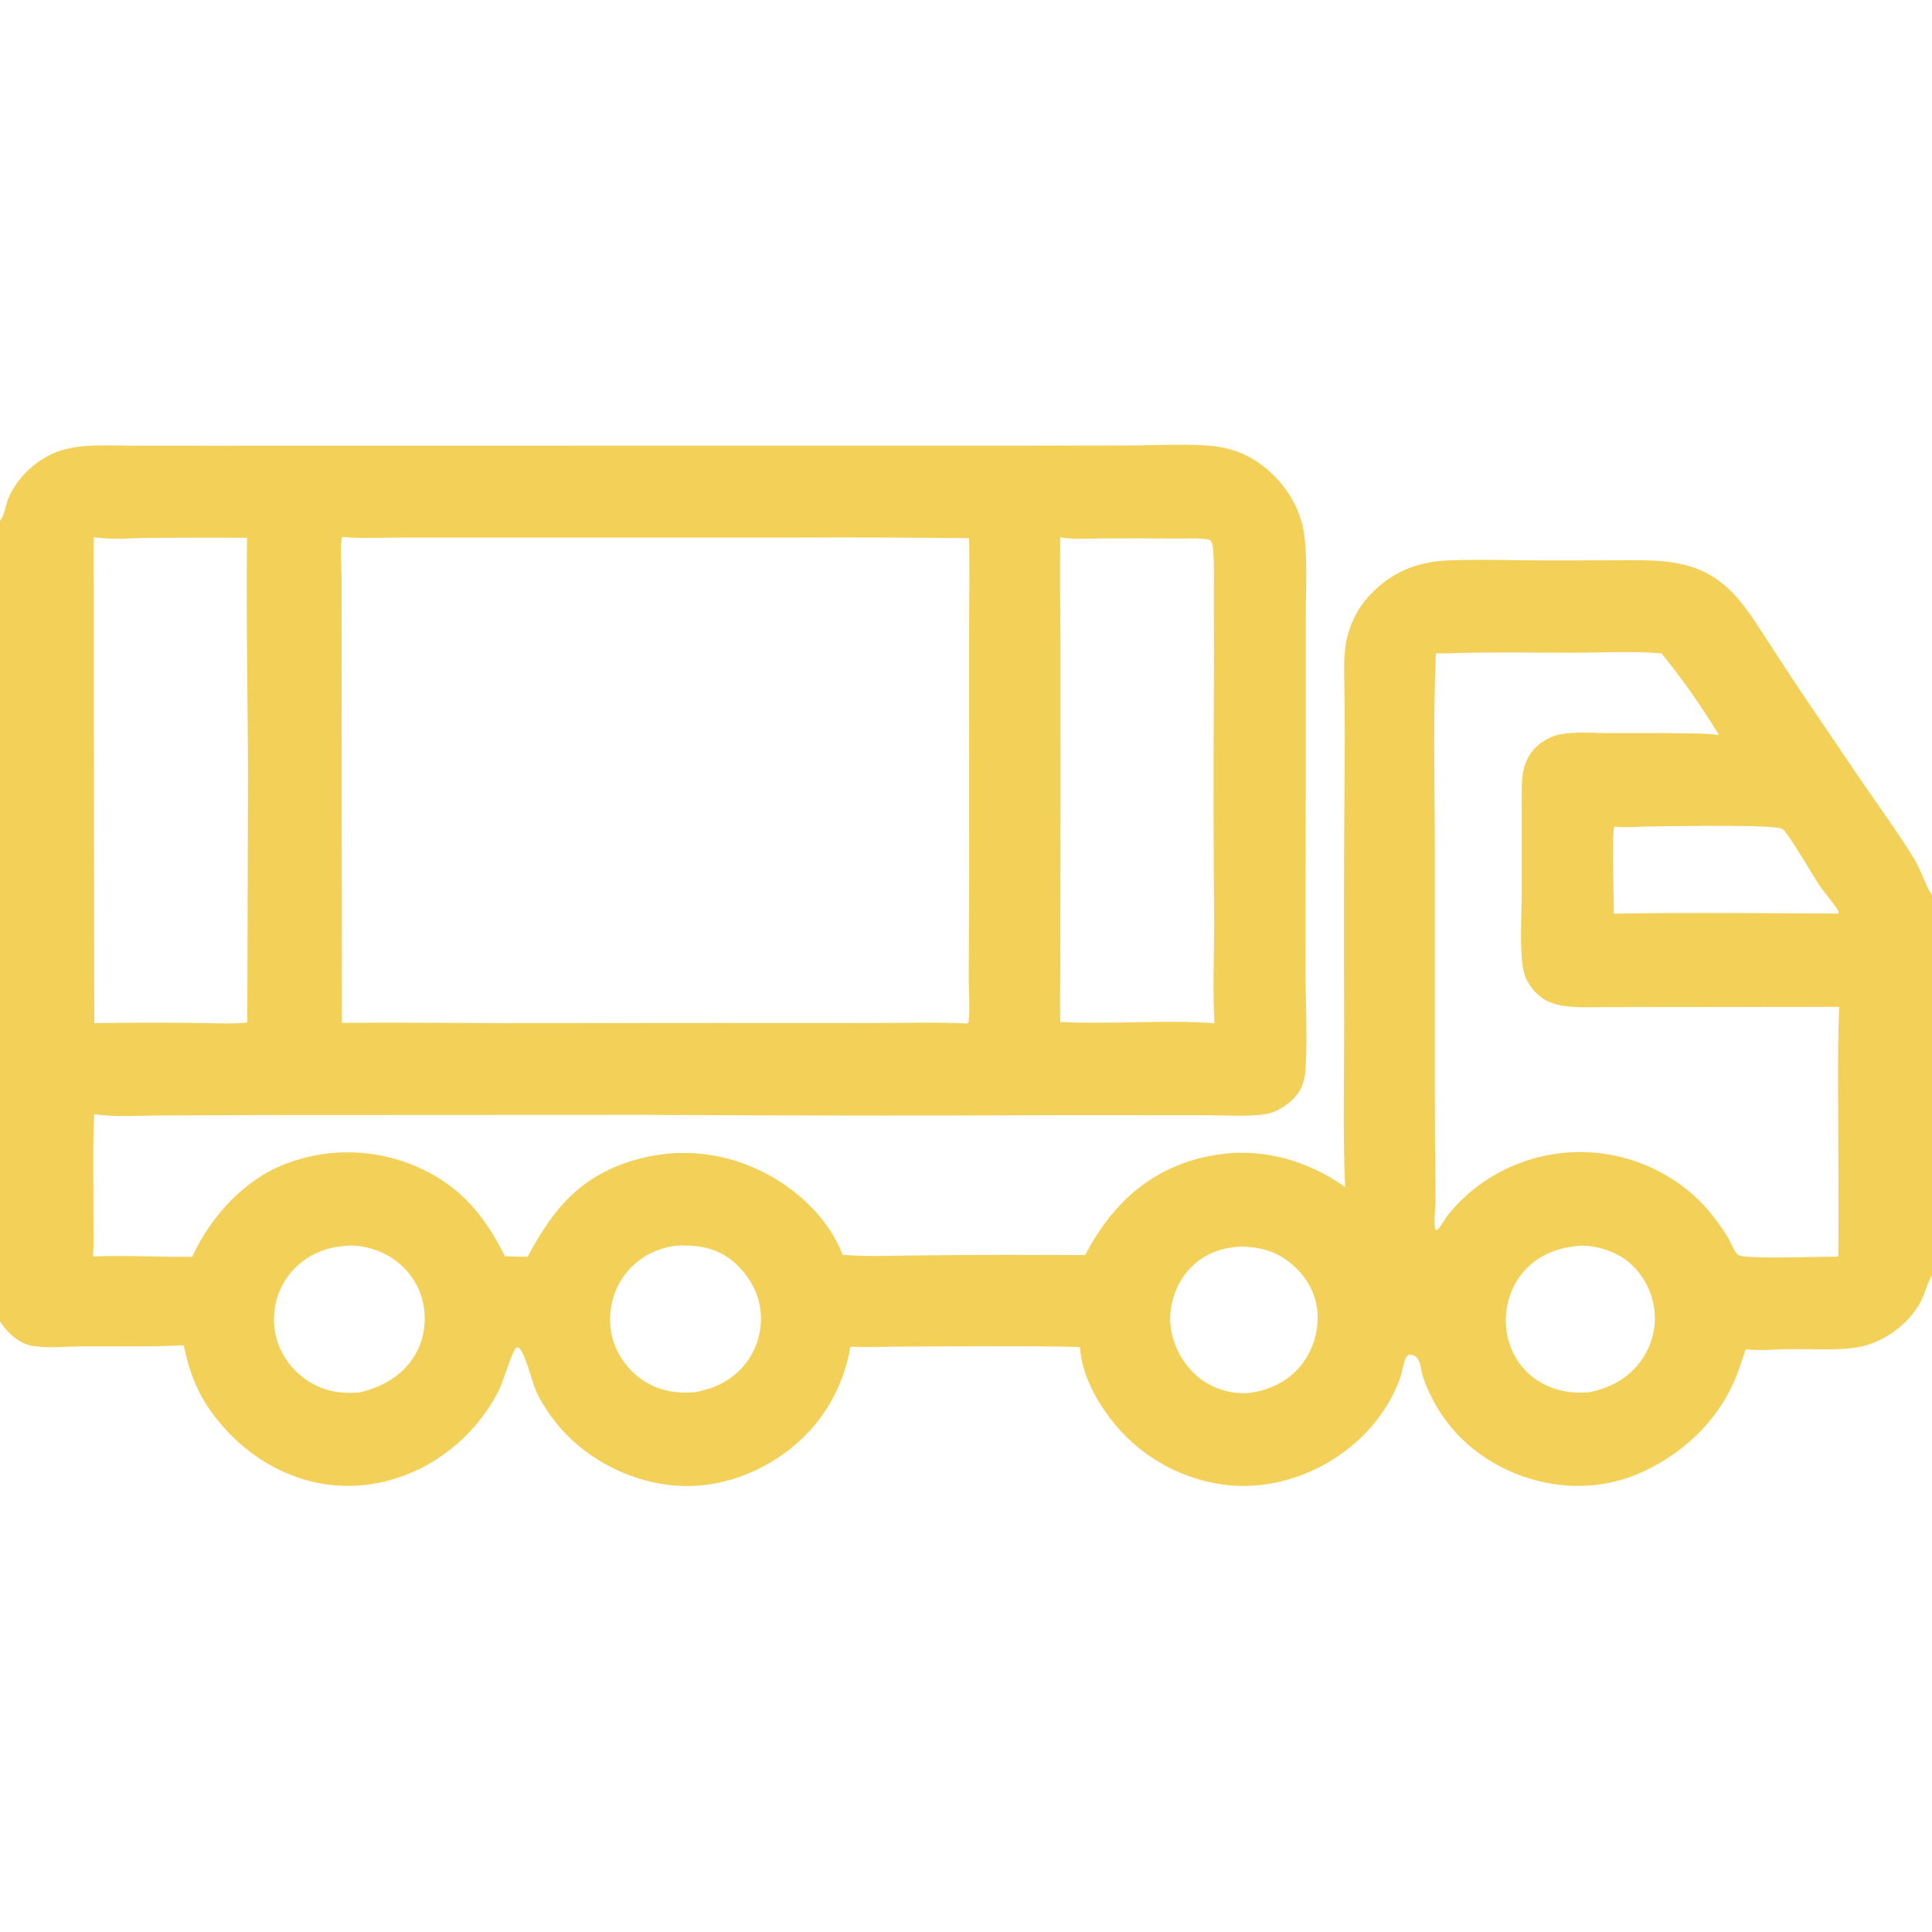 <svg width="113" height="113" viewBox="0 0 113 113" fill="none" xmlns="http://www.w3.org/2000/svg">
<g clip-path="url(#clip0_17_103)">
<path d="M0 0H113V52.371V74.589V113H0V77.298V30.457V0ZM0 0V30.457C0.019 30.43 0.039 30.403 0.057 30.375C0.296 30.013 0.338 29.473 0.521 29.072C1.141 27.708 2.423 26.615 3.881 26.26C5.112 25.96 6.482 26.068 7.743 26.068L12.418 26.07L29.317 26.067L58.706 26.066L66.072 26.057C67.507 26.047 68.957 25.973 70.389 26.041C71.465 26.092 72.416 26.324 73.338 26.888C74.725 27.736 75.83 29.187 76.195 30.781C76.511 32.159 76.369 34.61 76.372 36.105L76.373 45.546L76.354 56.671C76.357 58.591 76.477 60.561 76.364 62.474C76.335 62.965 76.24 63.45 75.968 63.87C75.564 64.491 74.746 65.046 74.019 65.165C73.033 65.327 71.491 65.224 70.461 65.227L62.59 65.223C54.28 65.261 45.969 65.255 37.659 65.206L16.2 65.216L9.353 65.243C8.123 65.247 6.775 65.348 5.561 65.177C5.545 65.175 5.528 65.174 5.512 65.172C5.41 67.19 5.475 69.272 5.466 71.297C5.463 72.022 5.491 72.765 5.44 73.487C7.375 73.414 9.307 73.526 11.239 73.51C12.343 71.128 14.304 68.954 16.815 68.03C18.076 67.563 19.417 67.351 20.761 67.406C22.104 67.462 23.423 67.785 24.641 68.356C27.021 69.472 28.386 71.178 29.531 73.472C29.974 73.499 30.413 73.508 30.856 73.507C32.356 70.72 33.895 68.819 37.042 67.873C39.731 67.064 42.517 67.386 44.978 68.731C46.8 69.727 48.546 71.417 49.284 73.391C50.826 73.519 52.43 73.427 53.981 73.424C57.144 73.389 60.307 73.384 63.47 73.408C64.831 70.79 66.772 68.793 69.635 67.895C72.309 67.057 74.933 67.35 77.417 68.647C77.854 68.876 78.266 69.15 78.674 69.427C78.536 66.22 78.621 62.98 78.617 59.769C78.594 54.876 78.603 49.983 78.645 45.09C78.656 43.609 78.655 42.129 78.64 40.648C78.633 39.679 78.561 38.663 78.71 37.703C78.869 36.675 79.356 35.634 80.062 34.868C81.352 33.468 82.876 32.841 84.766 32.775C86.722 32.705 88.693 32.783 90.652 32.779L94.421 32.77C95.75 32.768 97.11 32.711 98.414 33.009C99.443 33.244 100.312 33.701 101.086 34.423C102.017 35.292 102.699 36.435 103.394 37.495C104.097 38.568 104.792 39.652 105.513 40.713L108.815 45.594C109.864 47.114 110.955 48.615 111.928 50.184C112.351 50.866 112.62 51.786 113 52.371V0H0ZM102.107 78.911C101.869 79.589 101.664 80.293 101.362 80.946C100.317 83.216 98.451 84.951 96.211 86.025C93.952 87.108 91.4 87.177 89.047 86.341C86.649 85.489 84.715 83.832 83.628 81.513C83.467 81.168 83.305 80.802 83.2 80.435C83.122 80.164 83.101 79.809 82.97 79.562C82.898 79.427 82.818 79.326 82.673 79.268C82.572 79.229 82.49 79.232 82.386 79.239C82.297 79.306 82.249 79.368 82.206 79.468C82.077 79.764 82.034 80.11 81.945 80.42C81.83 80.819 81.652 81.217 81.464 81.587C79.654 85.145 75.479 87.373 71.518 86.829C70.215 86.645 68.96 86.206 67.826 85.537C66.692 84.869 65.701 83.983 64.909 82.931C64.024 81.752 63.25 80.285 63.166 78.785C59.799 78.699 56.416 78.754 53.048 78.759C51.948 78.761 50.837 78.808 49.739 78.776C49.296 81.343 47.939 83.541 45.804 85.056C43.702 86.546 41.16 87.231 38.603 86.778C36.072 86.329 33.635 84.862 32.162 82.741C31.866 82.314 31.568 81.852 31.361 81.375C31.084 80.738 30.763 79.244 30.345 78.823C30.272 78.814 30.243 78.794 30.177 78.84C29.99 78.966 29.404 80.86 29.197 81.276C27.392 84.918 23.402 87.329 19.302 86.846C16.62 86.529 14.269 85.04 12.623 82.933C11.588 81.608 11.085 80.316 10.744 78.686C8.795 78.782 6.832 78.736 4.882 78.744C3.913 78.747 2.785 78.886 1.841 78.708C1.389 78.622 0.969 78.356 0.632 78.049C0.386 77.826 0.19 77.569 0 77.298V113H113V74.589C112.982 74.622 112.963 74.654 112.945 74.687C112.706 75.124 112.59 75.633 112.366 76.082C111.781 77.259 110.509 78.264 109.261 78.651C108.845 78.779 108.408 78.847 107.975 78.88C106.88 78.965 105.766 78.899 104.668 78.908C103.836 78.915 102.929 79.022 102.107 78.911ZM20.01 31.405C19.867 32.04 19.974 32.965 19.976 33.642L19.979 38.574L19.996 59.828C23.079 59.795 26.159 59.835 29.242 59.841L41.996 59.831L51.16 59.835C52.952 59.834 54.765 59.776 56.555 59.862L56.643 59.806C56.745 59.175 56.658 57.9 56.66 57.209L56.684 50.942L56.68 37.543C56.678 35.525 56.72 33.495 56.678 31.478C53.331 31.44 49.984 31.427 46.637 31.44L30.738 31.442L23.59 31.44C22.495 31.438 21.065 31.51 20.01 31.405ZM84.767 38.21C84.505 38.216 84.244 38.219 83.983 38.218C83.824 41.906 83.909 45.633 83.921 49.325L83.922 63.852C83.923 65.959 83.937 68.066 83.962 70.173C83.965 70.706 83.833 71.445 83.957 71.954C83.987 71.945 84.019 71.943 84.048 71.929C84.221 71.843 84.53 71.26 84.669 71.086C84.93 70.762 85.209 70.454 85.505 70.163C87.066 68.663 89.073 67.712 91.222 67.453C93.371 67.194 95.546 67.641 97.418 68.728C98.521 69.357 99.487 70.202 100.258 71.211C100.567 71.615 100.882 72.052 101.128 72.499C101.266 72.75 101.373 73.049 101.546 73.278C101.614 73.368 101.669 73.414 101.782 73.446C102.467 73.643 106.414 73.49 107.448 73.504L107.518 73.45C107.549 71.403 107.519 69.349 107.52 67.301C107.522 64.505 107.456 61.682 107.571 58.89L96.702 58.9L93.649 58.906C92.942 58.907 92.218 58.944 91.518 58.839C90.866 58.741 90.358 58.576 89.872 58.102C89.54 57.777 89.248 57.333 89.136 56.877C88.847 55.701 89.001 53.542 89.005 52.254L89.003 46.15C89.009 45.219 89.144 44.4 89.831 43.706C90.186 43.346 90.736 43.054 91.232 42.956C92.123 42.779 93.168 42.877 94.078 42.878C95.567 42.88 97.057 42.868 98.545 42.89C99.17 42.899 99.806 42.893 100.425 42.983C100.465 42.989 100.504 42.994 100.543 42.999C99.546 41.353 98.398 39.704 97.178 38.217C95.54 38.071 93.82 38.174 92.175 38.176C89.71 38.179 87.229 38.126 84.767 38.21ZM5.482 31.416C5.452 32.556 5.484 33.697 5.486 34.838L5.487 41.242L5.513 59.84C7.472 59.813 9.431 59.809 11.39 59.828C12.345 59.833 13.532 59.912 14.463 59.806L14.504 45.42C14.493 40.768 14.388 36.105 14.448 31.455C12.547 31.442 10.646 31.444 8.745 31.461C7.703 31.468 6.532 31.586 5.51 31.42C5.501 31.419 5.491 31.417 5.482 31.416ZM62.014 31.428C62 33.467 62.005 35.506 62.027 37.545L62.028 47.105L62.018 56.448C62.02 57.554 61.989 58.669 62.014 59.774C64.99 59.923 68.079 59.639 71.032 59.846C70.916 57.905 71.016 55.915 71.014 53.968C70.973 49.662 70.966 45.355 70.994 41.048C71.005 39.081 71.005 37.115 70.995 35.149C70.99 34.217 71.026 33.263 70.968 32.334C70.953 32.099 70.949 31.743 70.773 31.581C70.193 31.442 69.505 31.505 68.907 31.499C67.421 31.486 65.934 31.483 64.447 31.491C63.666 31.492 62.778 31.57 62.014 31.428ZM39.542 72.856C38.349 73.021 37.299 73.565 36.561 74.536C35.846 75.478 35.564 76.658 35.731 77.825C35.888 78.921 36.563 79.978 37.455 80.626C38.409 81.32 39.478 81.528 40.641 81.427C41.945 81.188 43.015 80.633 43.782 79.514C44.1 79.041 44.32 78.509 44.429 77.949C44.538 77.39 44.533 76.814 44.415 76.256C44.198 75.179 43.4 74.078 42.483 73.485C41.607 72.918 40.561 72.807 39.542 72.856ZM19.898 72.905C19.32 72.965 18.76 73.139 18.251 73.417C17.741 73.696 17.292 74.073 16.93 74.528C16.581 74.974 16.323 75.486 16.174 76.033C16.025 76.58 15.987 77.152 16.062 77.714C16.203 78.856 16.822 79.874 17.731 80.57C18.727 81.334 19.854 81.565 21.087 81.43C22.398 81.106 23.562 80.446 24.268 79.259C24.848 78.286 24.981 77.108 24.7 76.015C24.424 74.94 23.678 74.007 22.721 73.456C21.916 72.99 20.824 72.73 19.898 72.905ZM92.017 72.905C90.796 73.058 89.713 73.586 88.951 74.576C88.266 75.464 87.955 76.703 88.11 77.811C88.265 78.917 88.813 79.932 89.717 80.598C90.691 81.315 91.777 81.526 92.964 81.431C94.264 81.159 95.351 80.557 96.091 79.427C96.405 78.954 96.62 78.422 96.723 77.863C96.825 77.304 96.813 76.73 96.687 76.176C96.459 75.136 95.782 74.109 94.875 73.541C94.102 73.057 92.925 72.733 92.017 72.905ZM94.422 48.342C94.246 48.901 94.407 52.524 94.388 53.44C98.761 53.36 103.154 53.419 107.529 53.433C107.524 53.383 107.533 53.33 107.516 53.282C107.44 53.077 106.711 52.205 106.528 51.946C106.095 51.331 104.609 48.744 104.268 48.494C103.849 48.188 97.281 48.335 96.322 48.342C95.703 48.347 95.033 48.424 94.422 48.342ZM72.567 72.909C71.332 72.986 70.333 73.367 69.493 74.307C68.782 75.104 68.377 76.321 68.451 77.386C68.532 78.556 69.121 79.712 70.005 80.477C70.826 81.188 71.872 81.528 72.956 81.485C74.181 81.344 75.311 80.831 76.097 79.857C76.825 78.94 77.164 77.773 77.04 76.609C76.922 75.505 76.288 74.513 75.428 73.831C74.576 73.154 73.635 72.929 72.567 72.909Z" fill="#F3D158"/>
</g>
<defs>
<clipPath id="clip0_17_103">
<rect width="113" height="113" fill="white"/>
</clipPath>
</defs>
</svg>
